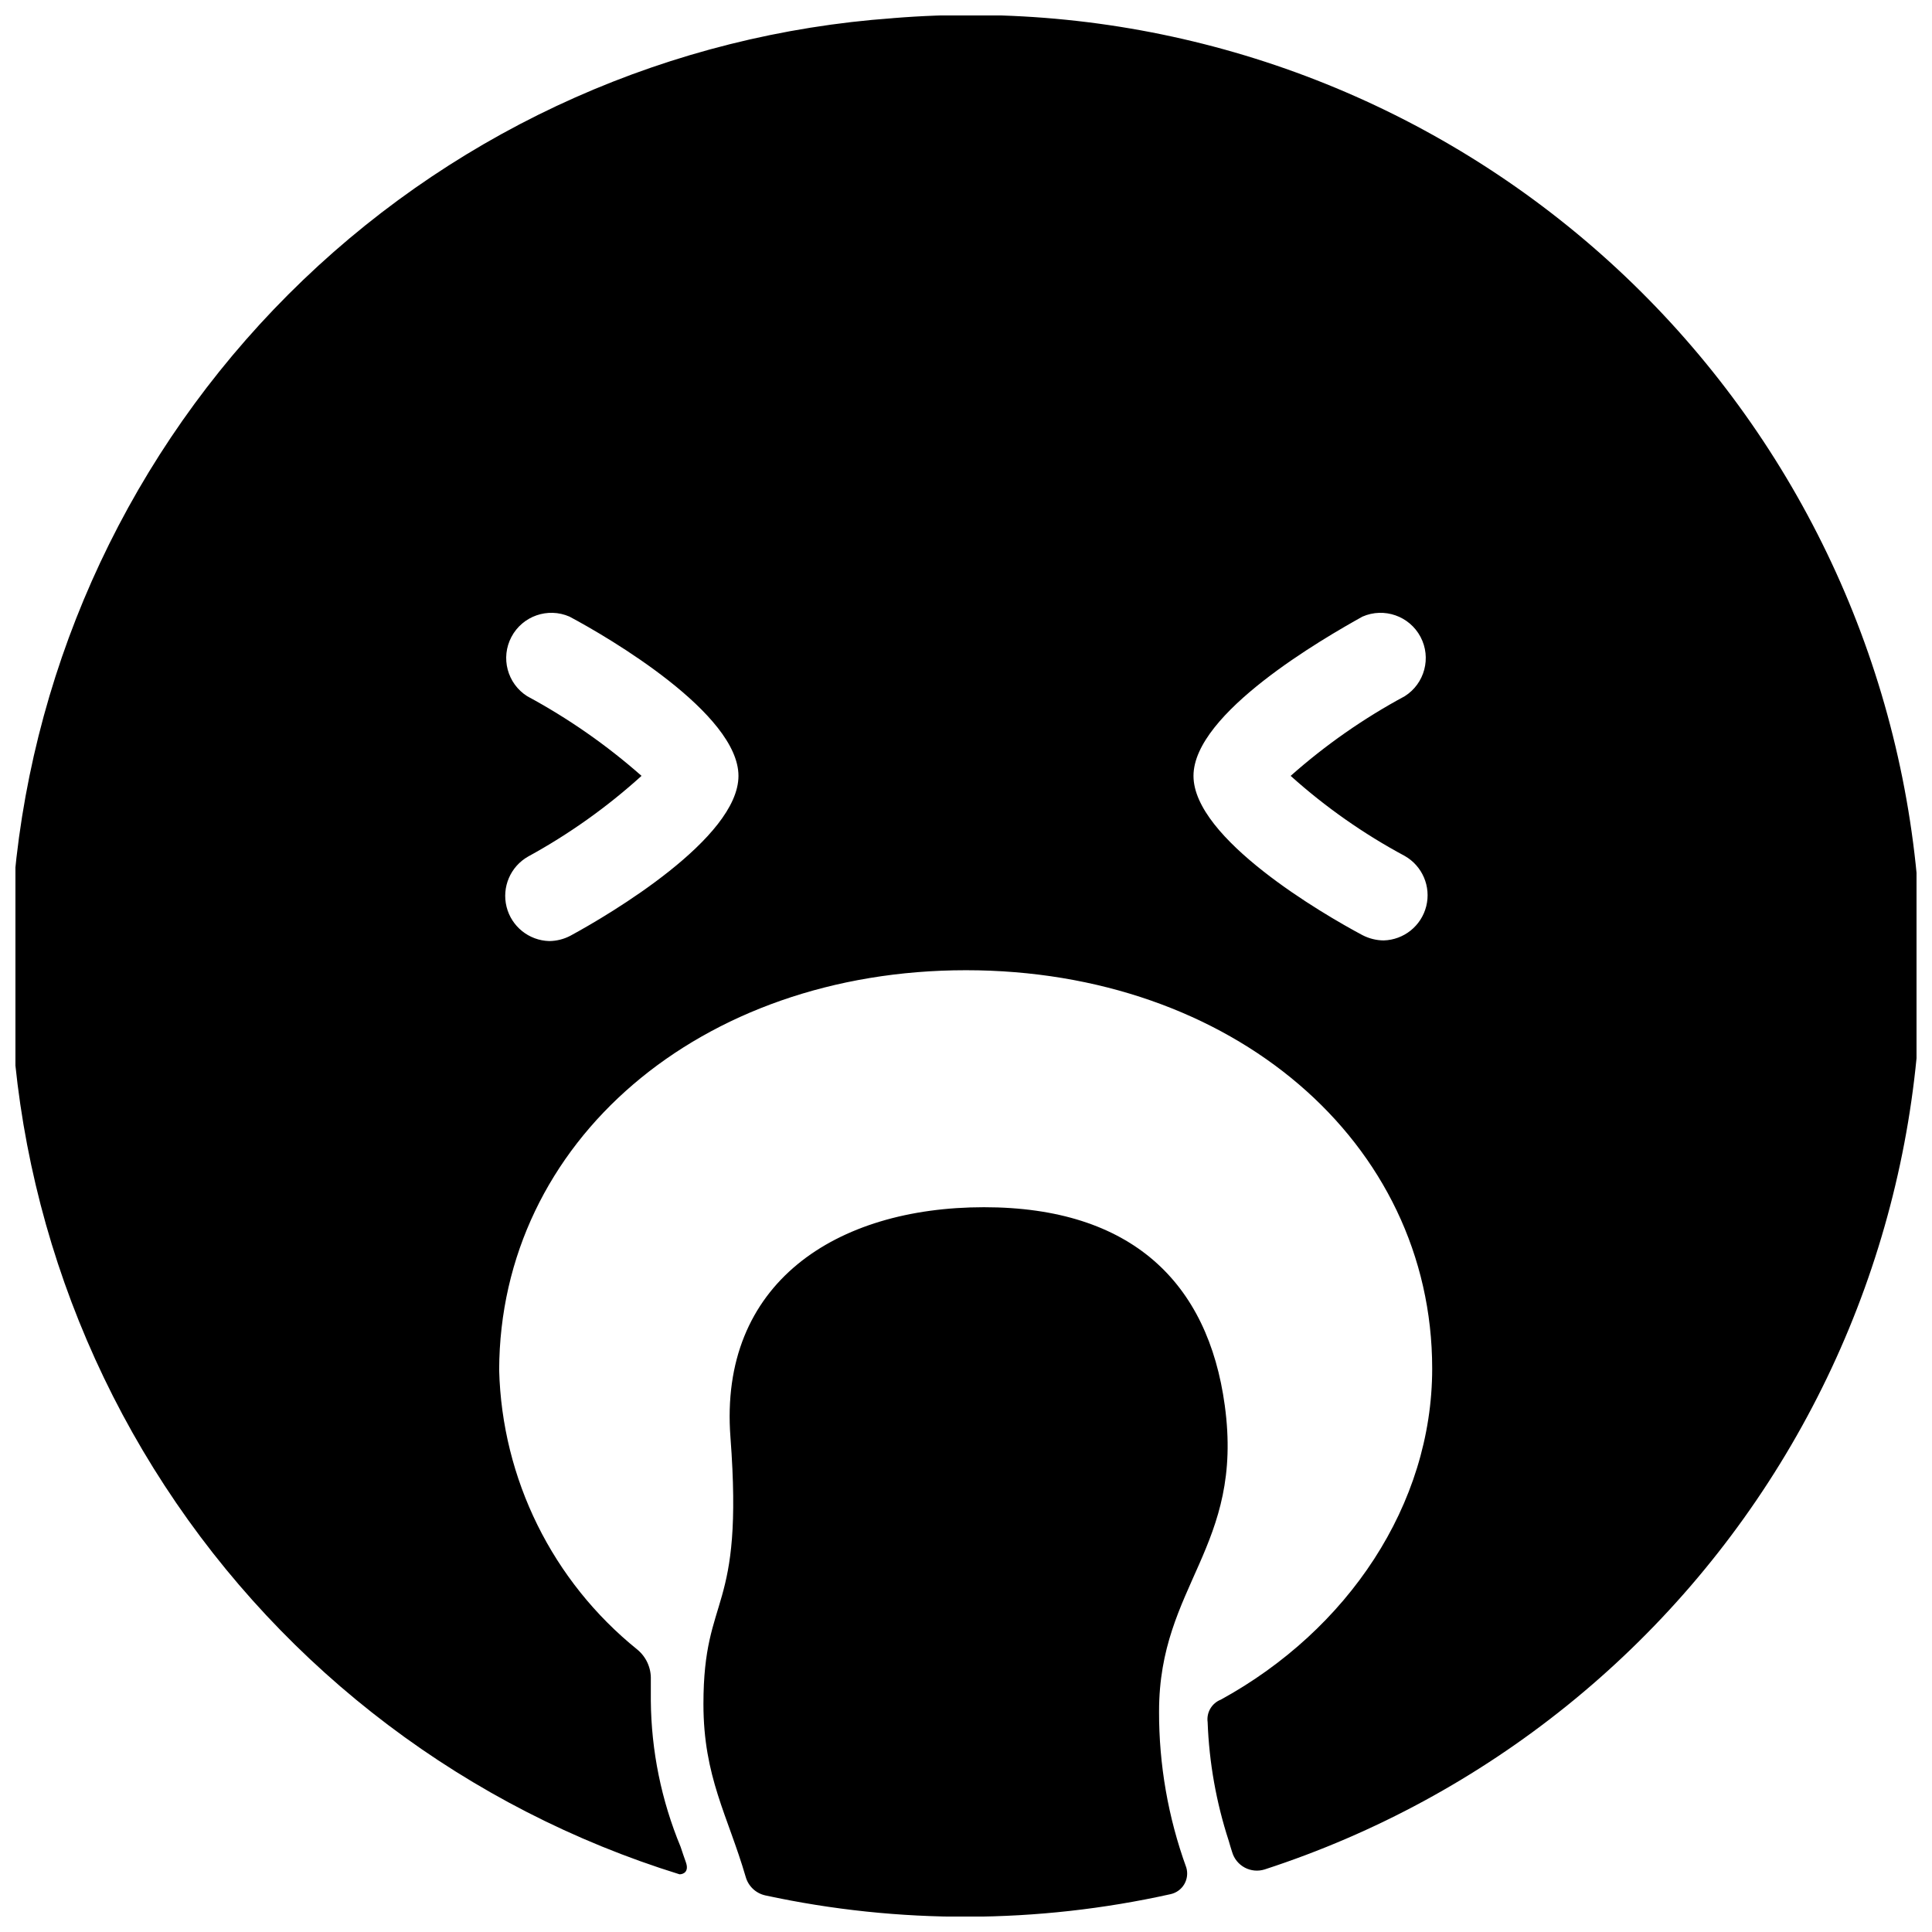 <?xml version="1.0" encoding="UTF-8"?>
<!-- The Best Svg Icon site in the world: iconSvg.co, Visit us! https://iconsvg.co -->
<svg width="800px" height="800px" version="1.1" viewBox="144 144 512 512" xmlns="http://www.w3.org/2000/svg">
 <defs>
  <clipPath id="a">
   <path d="m148.09 148.09h503.81v503.81h-503.81z"/>
  </clipPath>
 </defs>
 <g clip-path="url(#a)">
  <path d="m380.57 148.82c-58.574 4.207-113.84 28.746-156.24 69.379-42.402 40.629-69.277 94.801-75.977 153.14-6.699 58.34 7.195 117.19 39.285 166.38 32.09 49.188 80.352 85.613 136.45 102.99 1.008 0 2.574-0.672 1.68-3.191-0.504-1.398-0.953-2.742-1.398-4.086-5.098-12.285-7.781-25.438-7.894-38.738v-5.598c0.109-3.062-1.215-6-3.582-7.949-22.48-18.113-35.867-45.195-36.609-74.059 0.168-60.57 53.293-105.97 123.71-105.97s123.55 45.398 123.55 105.57c0 36.105-22.391 69.301-55.98 87.719v0.004c-2.426 0.934-3.883 3.414-3.527 5.988 0.395 10.695 2.281 21.285 5.598 31.461 0.281 0.953 0.559 1.961 0.895 2.969v-0.004c0.516 1.766 1.723 3.246 3.344 4.109 1.625 0.863 3.527 1.039 5.277 0.484 58.715-19.109 108.37-59.117 139.53-112.43 31.156-53.309 41.652-116.2 29.488-176.74-12.164-60.535-46.141-114.5-95.473-151.63-49.328-37.137-110.58-54.859-172.12-49.805zm-85.426 243.17c-1.727 0.906-3.644 1.383-5.598 1.402-5.375-0.145-9.996-3.856-11.301-9.07-1.305-5.219 1.027-10.668 5.703-13.324 10.828-5.922 20.918-13.098 30.062-21.383-9.258-8.164-19.418-15.246-30.285-21.105-5.293-3.344-7.117-10.207-4.18-15.738 2.934-5.531 9.637-7.871 15.375-5.363 10.523 5.598 44.781 25.695 44.781 42.207 0.004 16.516-34.031 36.668-44.559 42.375zm221.12-21.16c4.676 2.656 7.012 8.105 5.707 13.324-1.305 5.219-5.926 8.926-11.305 9.07-1.949-0.023-3.867-0.504-5.598-1.402-10.523-5.598-44.781-25.582-44.781-42.207s34.426-36.441 44.781-42.207c5.742-2.508 12.441-0.168 15.379 5.363 2.934 5.531 1.113 12.395-4.184 15.738-10.859 5.844-21.004 12.926-30.227 21.105 9.191 8.254 19.34 15.379 30.227 21.215zm-65.102 226.66c-0.043 14.125 2.402 28.148 7.219 41.426 0.441 1.484 0.246 3.086-0.539 4.426-0.785 1.336-2.09 2.285-3.602 2.625-35.363 7.871-72.012 7.988-107.42 0.336-2.516-0.551-4.519-2.445-5.207-4.926-4.758-16.289-11.195-26.422-11.195-45.789 0-29.895 10.746-23.289 7.164-70.645-3.137-40.922 27.988-61.016 67.176-61.016 39.184-0.004 59.391 20.035 63.816 52.504 5.148 37.562-17.41 47.641-17.41 81.059z"/>
 </g>
</svg>